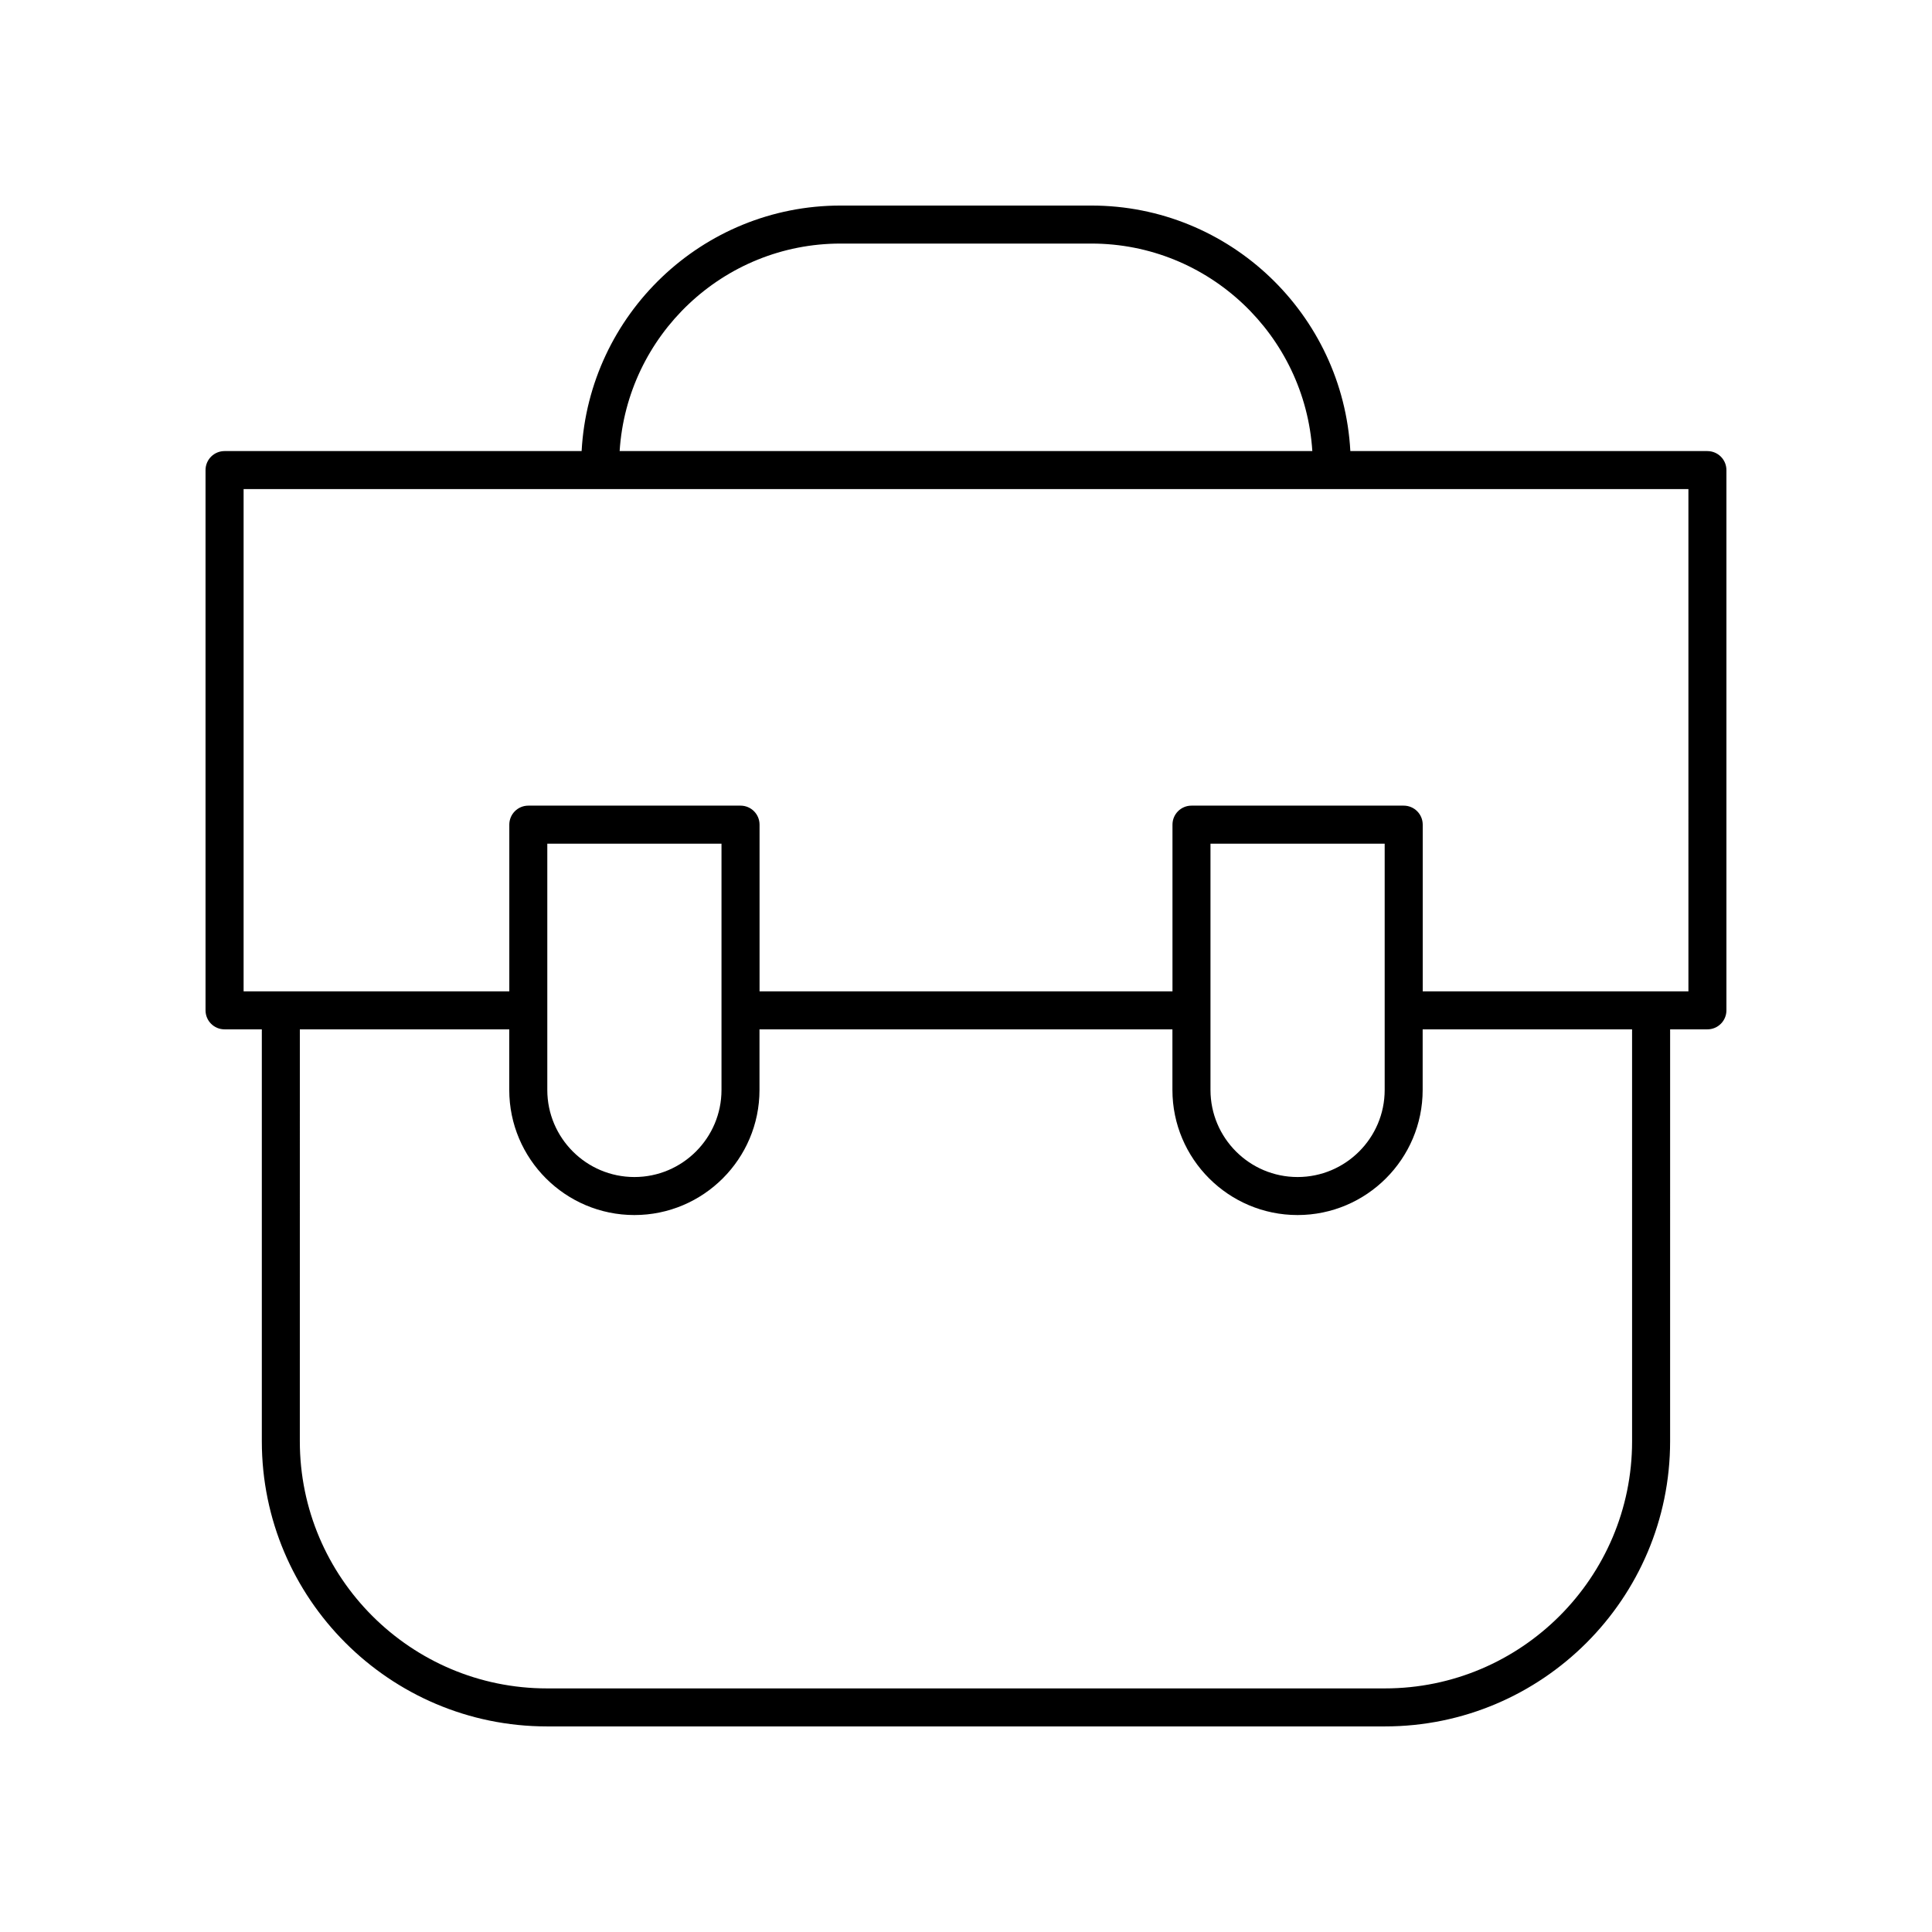 <?xml version="1.0" encoding="UTF-8"?>
<!-- Uploaded to: SVG Repo, www.svgrepo.com, Generator: SVG Repo Mixer Tools -->
<svg fill="#000000" width="800px" height="800px" version="1.1" viewBox="144 144 512 512" xmlns="http://www.w3.org/2000/svg">
 <path d="m596.48 263.54h-94.625c-1.965-36.199-31.949-65.066-68.625-65.066h-66.469c-36.68 0-66.66 28.871-68.625 65.066h-94.629c-2.785 0-5.039 2.254-5.039 5.039v143.17c0 2.785 2.254 5.039 5.039 5.039h9.879v109.16c0 41.672 33.898 75.57 75.57 75.57h222.07c41.672 0 75.57-33.898 75.57-75.57l0.004-109.16h9.879c2.785 0 5.039-2.254 5.039-5.039v-143.17c0-2.781-2.254-5.035-5.039-5.035zm-229.72-54.992h66.469c31.125 0 56.602 24.352 58.551 54.992h-183.57c1.949-30.641 27.426-54.992 58.551-54.992zm209.76 317.4c0 36.113-29.383 65.496-65.496 65.496h-222.07c-36.113 0-65.496-29.383-65.496-65.496l0.004-109.16h55.496v16.055c0 18.281 14.879 33.156 33.16 33.156s33.156-14.875 33.156-33.156v-16.055h109.43v16.055c0 18.281 14.875 33.156 33.156 33.156s33.16-14.875 33.16-33.156v-16.055h55.496zm-287.48-93.105v-65.262h46.164v65.266c0 12.727-10.352 23.078-23.078 23.078-12.73 0-23.086-10.352-23.086-23.082zm175.75 0v-65.262h46.164v65.266c0 12.727-10.355 23.078-23.086 23.078-12.727 0-23.078-10.352-23.078-23.082zm126.66-26.129h-70.414v-44.172c0-2.785-2.254-5.039-5.039-5.039h-56.238c-2.785 0-5.039 2.254-5.039 5.039v44.172h-109.43v-44.172c0-2.785-2.254-5.039-5.039-5.039h-56.238c-2.785 0-5.039 2.254-5.039 5.039v44.172h-70.414v-133.1h382.89z"/>
</svg>